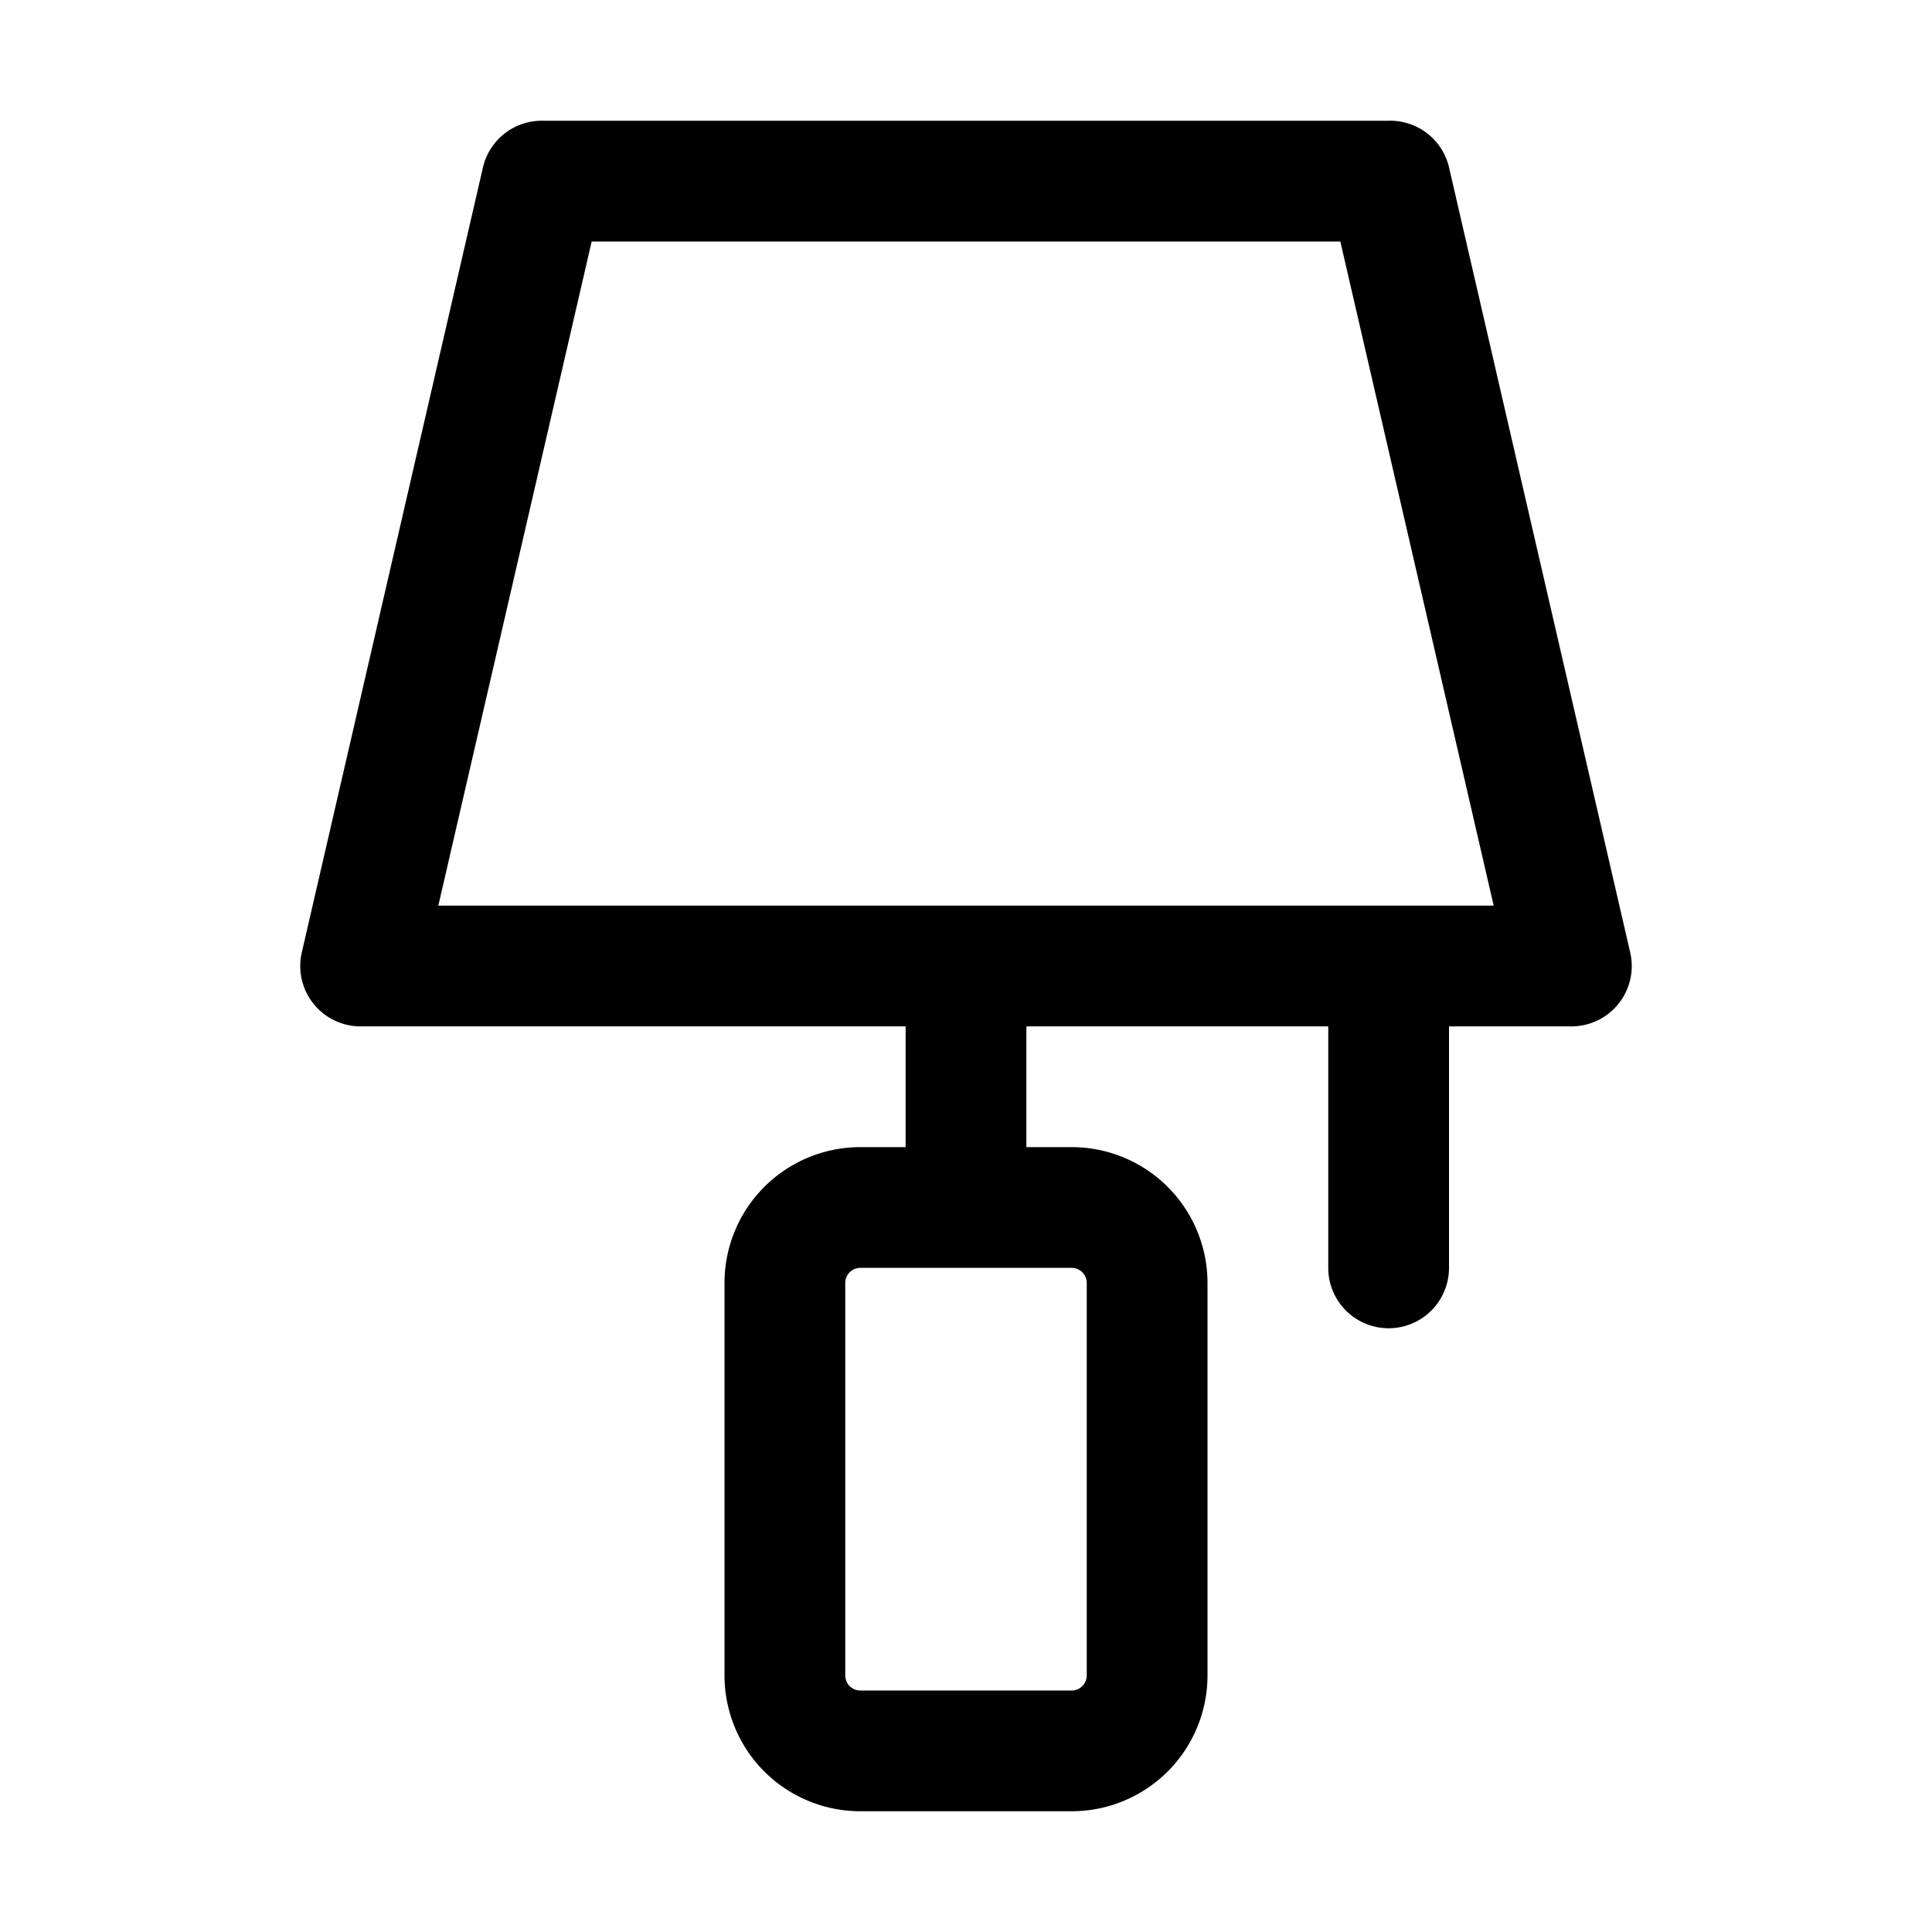 <svg xmlns="http://www.w3.org/2000/svg" viewBox="0 0 32 32"><g id="night_lamp" data-name="night lamp"><path d="M27,15.77l-3-13A1,1,0,0,0,23,2H9a1,1,0,0,0-1,.77l-3,13A1,1,0,0,0,6,17h9v2h-.75A2.25,2.25,0,0,0,12,21.25v6.5A2.25,2.25,0,0,0,14.25,30h3.5A2.25,2.25,0,0,0,20,27.75v-6.5A2.25,2.25,0,0,0,17.75,19H17V17h5v4a1,1,0,0,0,2,0V17h2a1,1,0,0,0,1-1.23Zm-9,5.48v6.5a.25.25,0,0,1-.25.25h-3.5a.25.25,0,0,1-.25-.25v-6.5a.25.25,0,0,1,.25-.25h3.5A.25.25,0,0,1,18,21.25ZM7.26,15,9.8,4H22.2l2.54,11Z"></path></g></svg>